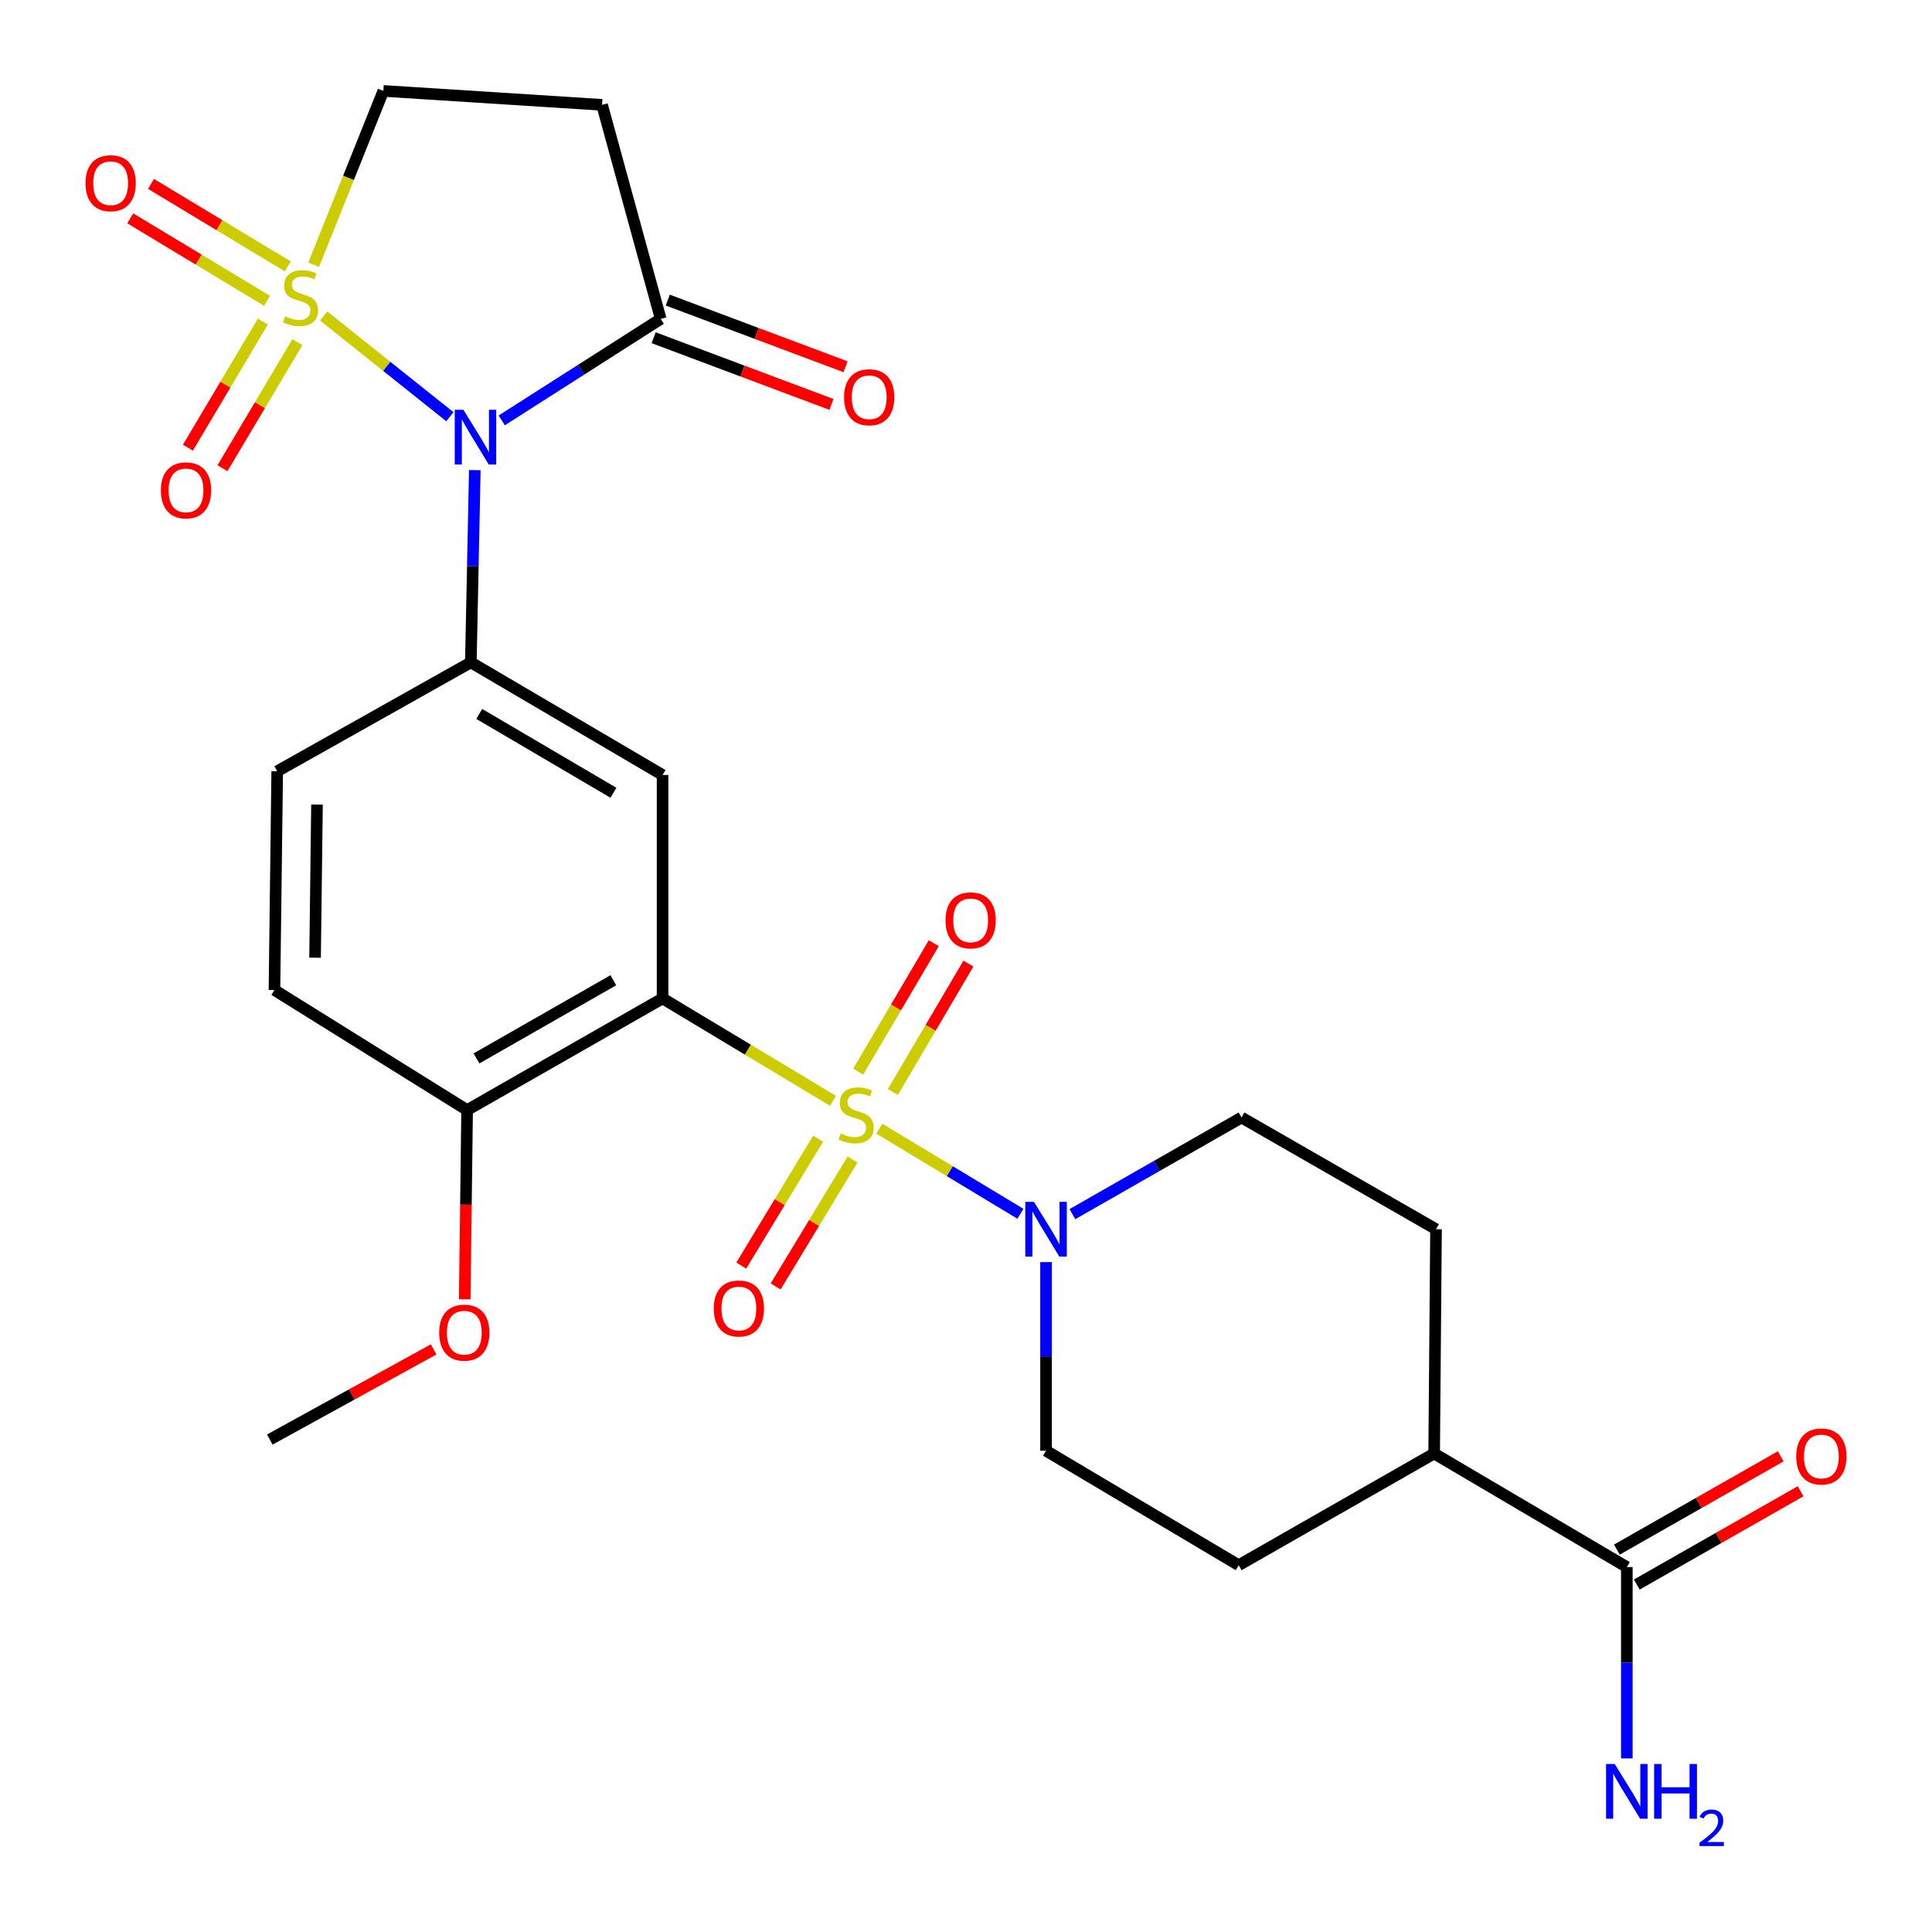 <?xml version='1.0' encoding='iso-8859-1'?>
<svg version='1.1' baseProfile='full'
              xmlns='http://www.w3.org/2000/svg'
                      xmlns:rdkit='http://www.rdkit.org/xml'
                      xmlns:xlink='http://www.w3.org/1999/xlink'
                  xml:space='preserve'
width='1000px' height='1000px' viewBox='0 0 1000 1000'>
<!-- END OF HEADER -->
<rect style='opacity:1.0;fill:#FFFFFF;stroke:none' width='1000' height='1000' x='0' y='0'> </rect>
<path class='bond-2' d='M 431.144,569.771 L 387.043,543.273' style='fill:none;fill-rule:evenodd;stroke:#CCCC00;stroke-width:6px;stroke-linecap:butt;stroke-linejoin:miter;stroke-opacity:1' />
<path class='bond-2' d='M 387.043,543.273 L 342.942,516.776' style='fill:none;fill-rule:evenodd;stroke:#000000;stroke-width:6px;stroke-linecap:butt;stroke-linejoin:miter;stroke-opacity:1' />
<path class='bond-4' d='M 455.096,584.186 L 491.634,606.216' style='fill:none;fill-rule:evenodd;stroke:#CCCC00;stroke-width:6px;stroke-linecap:butt;stroke-linejoin:miter;stroke-opacity:1' />
<path class='bond-4' d='M 491.634,606.216 L 528.172,628.245' style='fill:none;fill-rule:evenodd;stroke:#0000FF;stroke-width:6px;stroke-linecap:butt;stroke-linejoin:miter;stroke-opacity:1' />
<path class='bond-12' d='M 423.459,589.4 L 403.569,622.234' style='fill:none;fill-rule:evenodd;stroke:#CCCC00;stroke-width:6px;stroke-linecap:butt;stroke-linejoin:miter;stroke-opacity:1' />
<path class='bond-12' d='M 403.569,622.234 L 383.679,655.067' style='fill:none;fill-rule:evenodd;stroke:#FF0000;stroke-width:6px;stroke-linecap:butt;stroke-linejoin:miter;stroke-opacity:1' />
<path class='bond-12' d='M 441.257,600.182 L 421.367,633.015' style='fill:none;fill-rule:evenodd;stroke:#CCCC00;stroke-width:6px;stroke-linecap:butt;stroke-linejoin:miter;stroke-opacity:1' />
<path class='bond-12' d='M 421.367,633.015 L 401.476,665.849' style='fill:none;fill-rule:evenodd;stroke:#FF0000;stroke-width:6px;stroke-linecap:butt;stroke-linejoin:miter;stroke-opacity:1' />
<path class='bond-13' d='M 462.142,565.218 L 481.699,531.987' style='fill:none;fill-rule:evenodd;stroke:#CCCC00;stroke-width:6px;stroke-linecap:butt;stroke-linejoin:miter;stroke-opacity:1' />
<path class='bond-13' d='M 481.699,531.987 L 501.257,498.756' style='fill:none;fill-rule:evenodd;stroke:#FF0000;stroke-width:6px;stroke-linecap:butt;stroke-linejoin:miter;stroke-opacity:1' />
<path class='bond-13' d='M 444.209,554.664 L 463.766,521.433' style='fill:none;fill-rule:evenodd;stroke:#CCCC00;stroke-width:6px;stroke-linecap:butt;stroke-linejoin:miter;stroke-opacity:1' />
<path class='bond-13' d='M 463.766,521.433 L 483.323,488.202' style='fill:none;fill-rule:evenodd;stroke:#FF0000;stroke-width:6px;stroke-linecap:butt;stroke-linejoin:miter;stroke-opacity:1' />
<path class='bond-0' d='M 167.527,163.56 L 200.193,189.626' style='fill:none;fill-rule:evenodd;stroke:#CCCC00;stroke-width:6px;stroke-linecap:butt;stroke-linejoin:miter;stroke-opacity:1' />
<path class='bond-0' d='M 200.193,189.626 L 232.86,215.691' style='fill:none;fill-rule:evenodd;stroke:#0000FF;stroke-width:6px;stroke-linecap:butt;stroke-linejoin:miter;stroke-opacity:1' />
<path class='bond-8' d='M 162.364,137.003 L 180.39,92.031' style='fill:none;fill-rule:evenodd;stroke:#CCCC00;stroke-width:6px;stroke-linecap:butt;stroke-linejoin:miter;stroke-opacity:1' />
<path class='bond-8' d='M 180.39,92.031 L 198.416,47.06' style='fill:none;fill-rule:evenodd;stroke:#000000;stroke-width:6px;stroke-linecap:butt;stroke-linejoin:miter;stroke-opacity:1' />
<path class='bond-9' d='M 136.04,166.469 L 116.652,199.092' style='fill:none;fill-rule:evenodd;stroke:#CCCC00;stroke-width:6px;stroke-linecap:butt;stroke-linejoin:miter;stroke-opacity:1' />
<path class='bond-9' d='M 116.652,199.092 L 97.263,231.715' style='fill:none;fill-rule:evenodd;stroke:#FF0000;stroke-width:6px;stroke-linecap:butt;stroke-linejoin:miter;stroke-opacity:1' />
<path class='bond-9' d='M 153.928,177.099 L 134.54,209.723' style='fill:none;fill-rule:evenodd;stroke:#CCCC00;stroke-width:6px;stroke-linecap:butt;stroke-linejoin:miter;stroke-opacity:1' />
<path class='bond-9' d='M 134.54,209.723 L 115.152,242.346' style='fill:none;fill-rule:evenodd;stroke:#FF0000;stroke-width:6px;stroke-linecap:butt;stroke-linejoin:miter;stroke-opacity:1' />
<path class='bond-10' d='M 148.973,137.889 L 113.565,116.541' style='fill:none;fill-rule:evenodd;stroke:#CCCC00;stroke-width:6px;stroke-linecap:butt;stroke-linejoin:miter;stroke-opacity:1' />
<path class='bond-10' d='M 113.565,116.541 L 78.157,95.193' style='fill:none;fill-rule:evenodd;stroke:#FF0000;stroke-width:6px;stroke-linecap:butt;stroke-linejoin:miter;stroke-opacity:1' />
<path class='bond-10' d='M 138.229,155.709 L 102.821,134.361' style='fill:none;fill-rule:evenodd;stroke:#CCCC00;stroke-width:6px;stroke-linecap:butt;stroke-linejoin:miter;stroke-opacity:1' />
<path class='bond-10' d='M 102.821,134.361 L 67.413,113.013' style='fill:none;fill-rule:evenodd;stroke:#FF0000;stroke-width:6px;stroke-linecap:butt;stroke-linejoin:miter;stroke-opacity:1' />
<path class='bond-1' d='M 245.761,243.342 L 244.735,293.091' style='fill:none;fill-rule:evenodd;stroke:#0000FF;stroke-width:6px;stroke-linecap:butt;stroke-linejoin:miter;stroke-opacity:1' />
<path class='bond-1' d='M 244.735,293.091 L 243.709,342.841' style='fill:none;fill-rule:evenodd;stroke:#000000;stroke-width:6px;stroke-linecap:butt;stroke-linejoin:miter;stroke-opacity:1' />
<path class='bond-6' d='M 259.697,217.596 L 300.84,191.331' style='fill:none;fill-rule:evenodd;stroke:#0000FF;stroke-width:6px;stroke-linecap:butt;stroke-linejoin:miter;stroke-opacity:1' />
<path class='bond-6' d='M 300.84,191.331 L 341.983,165.067' style='fill:none;fill-rule:evenodd;stroke:#000000;stroke-width:6px;stroke-linecap:butt;stroke-linejoin:miter;stroke-opacity:1' />
<path class='bond-5' d='M 342.942,516.776 L 342.942,401.139' style='fill:none;fill-rule:evenodd;stroke:#000000;stroke-width:6px;stroke-linecap:butt;stroke-linejoin:miter;stroke-opacity:1' />
<path class='bond-14' d='M 342.942,516.776 L 241.778,574.578' style='fill:none;fill-rule:evenodd;stroke:#000000;stroke-width:6px;stroke-linecap:butt;stroke-linejoin:miter;stroke-opacity:1' />
<path class='bond-14' d='M 317.445,507.379 L 246.63,547.84' style='fill:none;fill-rule:evenodd;stroke:#000000;stroke-width:6px;stroke-linecap:butt;stroke-linejoin:miter;stroke-opacity:1' />
<path class='bond-3' d='M 243.709,342.841 L 342.942,401.139' style='fill:none;fill-rule:evenodd;stroke:#000000;stroke-width:6px;stroke-linecap:butt;stroke-linejoin:miter;stroke-opacity:1' />
<path class='bond-3' d='M 248.054,369.527 L 317.517,410.336' style='fill:none;fill-rule:evenodd;stroke:#000000;stroke-width:6px;stroke-linecap:butt;stroke-linejoin:miter;stroke-opacity:1' />
<path class='bond-28' d='M 243.709,342.841 L 143.481,399.208' style='fill:none;fill-rule:evenodd;stroke:#000000;stroke-width:6px;stroke-linecap:butt;stroke-linejoin:miter;stroke-opacity:1' />
<path class='bond-15' d='M 541.432,653.267 L 541.432,702.087' style='fill:none;fill-rule:evenodd;stroke:#0000FF;stroke-width:6px;stroke-linecap:butt;stroke-linejoin:miter;stroke-opacity:1' />
<path class='bond-15' d='M 541.432,702.087 L 541.432,750.906' style='fill:none;fill-rule:evenodd;stroke:#000000;stroke-width:6px;stroke-linecap:butt;stroke-linejoin:miter;stroke-opacity:1' />
<path class='bond-16' d='M 555.085,628.438 L 598.846,603.433' style='fill:none;fill-rule:evenodd;stroke:#0000FF;stroke-width:6px;stroke-linecap:butt;stroke-linejoin:miter;stroke-opacity:1' />
<path class='bond-16' d='M 598.846,603.433 L 642.607,578.427' style='fill:none;fill-rule:evenodd;stroke:#000000;stroke-width:6px;stroke-linecap:butt;stroke-linejoin:miter;stroke-opacity:1' />
<path class='bond-7' d='M 341.983,165.067 L 311.625,54.273' style='fill:none;fill-rule:evenodd;stroke:#000000;stroke-width:6px;stroke-linecap:butt;stroke-linejoin:miter;stroke-opacity:1' />
<path class='bond-19' d='M 338.329,174.808 L 384.346,192.067' style='fill:none;fill-rule:evenodd;stroke:#000000;stroke-width:6px;stroke-linecap:butt;stroke-linejoin:miter;stroke-opacity:1' />
<path class='bond-19' d='M 384.346,192.067 L 430.363,209.325' style='fill:none;fill-rule:evenodd;stroke:#FF0000;stroke-width:6px;stroke-linecap:butt;stroke-linejoin:miter;stroke-opacity:1' />
<path class='bond-19' d='M 345.636,155.325 L 391.653,172.583' style='fill:none;fill-rule:evenodd;stroke:#000000;stroke-width:6px;stroke-linecap:butt;stroke-linejoin:miter;stroke-opacity:1' />
<path class='bond-19' d='M 391.653,172.583 L 437.67,189.841' style='fill:none;fill-rule:evenodd;stroke:#FF0000;stroke-width:6px;stroke-linecap:butt;stroke-linejoin:miter;stroke-opacity:1' />
<path class='bond-29' d='M 311.625,54.273 L 198.416,47.06' style='fill:none;fill-rule:evenodd;stroke:#000000;stroke-width:6px;stroke-linecap:butt;stroke-linejoin:miter;stroke-opacity:1' />
<path class='bond-11' d='M 842.045,811.112 L 742.315,752.34' style='fill:none;fill-rule:evenodd;stroke:#000000;stroke-width:6px;stroke-linecap:butt;stroke-linejoin:miter;stroke-opacity:1' />
<path class='bond-20' d='M 847.193,820.154 L 889.59,796.015' style='fill:none;fill-rule:evenodd;stroke:#000000;stroke-width:6px;stroke-linecap:butt;stroke-linejoin:miter;stroke-opacity:1' />
<path class='bond-20' d='M 889.59,796.015 L 931.986,771.877' style='fill:none;fill-rule:evenodd;stroke:#FF0000;stroke-width:6px;stroke-linecap:butt;stroke-linejoin:miter;stroke-opacity:1' />
<path class='bond-20' d='M 836.897,802.071 L 879.294,777.932' style='fill:none;fill-rule:evenodd;stroke:#000000;stroke-width:6px;stroke-linecap:butt;stroke-linejoin:miter;stroke-opacity:1' />
<path class='bond-20' d='M 879.294,777.932 L 921.691,753.794' style='fill:none;fill-rule:evenodd;stroke:#FF0000;stroke-width:6px;stroke-linecap:butt;stroke-linejoin:miter;stroke-opacity:1' />
<path class='bond-24' d='M 842.045,811.112 L 842.045,860.631' style='fill:none;fill-rule:evenodd;stroke:#000000;stroke-width:6px;stroke-linecap:butt;stroke-linejoin:miter;stroke-opacity:1' />
<path class='bond-24' d='M 842.045,860.631 L 842.045,910.149' style='fill:none;fill-rule:evenodd;stroke:#0000FF;stroke-width:6px;stroke-linecap:butt;stroke-linejoin:miter;stroke-opacity:1' />
<path class='bond-21' d='M 241.778,574.578 L 142.059,512.43' style='fill:none;fill-rule:evenodd;stroke:#000000;stroke-width:6px;stroke-linecap:butt;stroke-linejoin:miter;stroke-opacity:1' />
<path class='bond-25' d='M 241.778,574.578 L 241.159,623.543' style='fill:none;fill-rule:evenodd;stroke:#000000;stroke-width:6px;stroke-linecap:butt;stroke-linejoin:miter;stroke-opacity:1' />
<path class='bond-25' d='M 241.159,623.543 L 240.539,672.508' style='fill:none;fill-rule:evenodd;stroke:#FF0000;stroke-width:6px;stroke-linecap:butt;stroke-linejoin:miter;stroke-opacity:1' />
<path class='bond-23' d='M 541.432,750.906 L 641.151,810.153' style='fill:none;fill-rule:evenodd;stroke:#000000;stroke-width:6px;stroke-linecap:butt;stroke-linejoin:miter;stroke-opacity:1' />
<path class='bond-22' d='M 642.607,578.427 L 743.286,636.24' style='fill:none;fill-rule:evenodd;stroke:#000000;stroke-width:6px;stroke-linecap:butt;stroke-linejoin:miter;stroke-opacity:1' />
<path class='bond-17' d='M 143.481,399.208 L 142.059,512.43' style='fill:none;fill-rule:evenodd;stroke:#000000;stroke-width:6px;stroke-linecap:butt;stroke-linejoin:miter;stroke-opacity:1' />
<path class='bond-17' d='M 164.075,416.453 L 163.08,495.708' style='fill:none;fill-rule:evenodd;stroke:#000000;stroke-width:6px;stroke-linecap:butt;stroke-linejoin:miter;stroke-opacity:1' />
<path class='bond-18' d='M 742.315,752.34 L 743.286,636.24' style='fill:none;fill-rule:evenodd;stroke:#000000;stroke-width:6px;stroke-linecap:butt;stroke-linejoin:miter;stroke-opacity:1' />
<path class='bond-27' d='M 742.315,752.34 L 641.151,810.153' style='fill:none;fill-rule:evenodd;stroke:#000000;stroke-width:6px;stroke-linecap:butt;stroke-linejoin:miter;stroke-opacity:1' />
<path class='bond-26' d='M 224.449,698.442 L 182.046,721.778' style='fill:none;fill-rule:evenodd;stroke:#FF0000;stroke-width:6px;stroke-linecap:butt;stroke-linejoin:miter;stroke-opacity:1' />
<path class='bond-26' d='M 182.046,721.778 L 139.643,745.115' style='fill:none;fill-rule:evenodd;stroke:#000000;stroke-width:6px;stroke-linecap:butt;stroke-linejoin:miter;stroke-opacity:1' />
<path  class='atom-0' d='M 435.147 586.702
Q 435.467 586.822, 436.787 587.382
Q 438.107 587.942, 439.547 588.302
Q 441.027 588.622, 442.467 588.622
Q 445.147 588.622, 446.707 587.342
Q 448.267 586.022, 448.267 583.742
Q 448.267 582.182, 447.467 581.222
Q 446.707 580.262, 445.507 579.742
Q 444.307 579.222, 442.307 578.622
Q 439.787 577.862, 438.267 577.142
Q 436.787 576.422, 435.707 574.902
Q 434.667 573.382, 434.667 570.822
Q 434.667 567.262, 437.067 565.062
Q 439.507 562.862, 444.307 562.862
Q 447.587 562.862, 451.307 564.422
L 450.387 567.502
Q 446.987 566.102, 444.427 566.102
Q 441.667 566.102, 440.147 567.262
Q 438.627 568.382, 438.667 570.342
Q 438.667 571.862, 439.427 572.782
Q 440.227 573.702, 441.347 574.222
Q 442.507 574.742, 444.427 575.342
Q 446.987 576.142, 448.507 576.942
Q 450.027 577.742, 451.107 579.382
Q 452.227 580.982, 452.227 583.742
Q 452.227 587.662, 449.587 589.782
Q 446.987 591.862, 442.627 591.862
Q 440.107 591.862, 438.187 591.302
Q 436.307 590.782, 434.067 589.862
L 435.147 586.702
' fill='#CCCC00'/>
<path  class='atom-1' d='M 147.55 163.724
Q 147.87 163.844, 149.19 164.404
Q 150.51 164.964, 151.95 165.324
Q 153.43 165.644, 154.87 165.644
Q 157.55 165.644, 159.11 164.364
Q 160.67 163.044, 160.67 160.764
Q 160.67 159.204, 159.87 158.244
Q 159.11 157.284, 157.91 156.764
Q 156.71 156.244, 154.71 155.644
Q 152.19 154.884, 150.67 154.164
Q 149.19 153.444, 148.11 151.924
Q 147.07 150.404, 147.07 147.844
Q 147.07 144.284, 149.47 142.084
Q 151.91 139.884, 156.71 139.884
Q 159.99 139.884, 163.71 141.444
L 162.79 144.524
Q 159.39 143.124, 156.83 143.124
Q 154.07 143.124, 152.55 144.284
Q 151.03 145.404, 151.07 147.364
Q 151.07 148.884, 151.83 149.804
Q 152.63 150.724, 153.75 151.244
Q 154.91 151.764, 156.83 152.364
Q 159.39 153.164, 160.91 153.964
Q 162.43 154.764, 163.51 156.404
Q 164.63 158.004, 164.63 160.764
Q 164.63 164.684, 161.99 166.804
Q 159.39 168.884, 155.03 168.884
Q 152.51 168.884, 150.59 168.324
Q 148.71 167.804, 146.47 166.884
L 147.55 163.724
' fill='#CCCC00'/>
<path  class='atom-2' d='M 239.853 212.107
L 249.133 227.107
Q 250.053 228.587, 251.533 231.267
Q 253.013 233.947, 253.093 234.107
L 253.093 212.107
L 256.853 212.107
L 256.853 240.427
L 252.973 240.427
L 243.013 224.027
Q 241.853 222.107, 240.613 219.907
Q 239.413 217.707, 239.053 217.027
L 239.053 240.427
L 235.373 240.427
L 235.373 212.107
L 239.853 212.107
' fill='#0000FF'/>
<path  class='atom-5' d='M 535.172 622.08
L 544.452 637.08
Q 545.372 638.56, 546.852 641.24
Q 548.332 643.92, 548.412 644.08
L 548.412 622.08
L 552.172 622.08
L 552.172 650.4
L 548.292 650.4
L 538.332 634
Q 537.172 632.08, 535.932 629.88
Q 534.732 627.68, 534.372 627
L 534.372 650.4
L 530.692 650.4
L 530.692 622.08
L 535.172 622.08
' fill='#0000FF'/>
<path  class='atom-10' d='M 83.281 253.814
Q 83.281 247.014, 86.641 243.214
Q 90.001 239.414, 96.281 239.414
Q 102.561 239.414, 105.921 243.214
Q 109.281 247.014, 109.281 253.814
Q 109.281 260.694, 105.881 264.614
Q 102.481 268.494, 96.281 268.494
Q 90.041 268.494, 86.641 264.614
Q 83.281 260.734, 83.281 253.814
M 96.281 265.294
Q 100.601 265.294, 102.921 262.414
Q 105.281 259.494, 105.281 253.814
Q 105.281 248.254, 102.921 245.454
Q 100.601 242.614, 96.281 242.614
Q 91.961 242.614, 89.601 245.414
Q 87.281 248.214, 87.281 253.814
Q 87.281 259.534, 89.601 262.414
Q 91.961 265.294, 96.281 265.294
' fill='#FF0000'/>
<path  class='atom-11' d='M 44.265 94.826
Q 44.265 88.026, 47.625 84.226
Q 50.985 80.426, 57.265 80.426
Q 63.545 80.426, 66.905 84.226
Q 70.265 88.026, 70.265 94.826
Q 70.265 101.706, 66.865 105.626
Q 63.465 109.506, 57.265 109.506
Q 51.025 109.506, 47.625 105.626
Q 44.265 101.746, 44.265 94.826
M 57.265 106.306
Q 61.585 106.306, 63.905 103.426
Q 66.265 100.506, 66.265 94.826
Q 66.265 89.266, 63.905 86.466
Q 61.585 83.626, 57.265 83.626
Q 52.945 83.626, 50.585 86.426
Q 48.265 89.226, 48.265 94.826
Q 48.265 100.546, 50.585 103.426
Q 52.945 106.306, 57.265 106.306
' fill='#FF0000'/>
<path  class='atom-13' d='M 369.444 677.267
Q 369.444 670.467, 372.804 666.667
Q 376.164 662.867, 382.444 662.867
Q 388.724 662.867, 392.084 666.667
Q 395.444 670.467, 395.444 677.267
Q 395.444 684.147, 392.044 688.067
Q 388.644 691.947, 382.444 691.947
Q 376.204 691.947, 372.804 688.067
Q 369.444 684.187, 369.444 677.267
M 382.444 688.747
Q 386.764 688.747, 389.084 685.867
Q 391.444 682.947, 391.444 677.267
Q 391.444 671.707, 389.084 668.907
Q 386.764 666.067, 382.444 666.067
Q 378.124 666.067, 375.764 668.867
Q 373.444 671.667, 373.444 677.267
Q 373.444 682.987, 375.764 685.867
Q 378.124 688.747, 382.444 688.747
' fill='#FF0000'/>
<path  class='atom-14' d='M 489.405 476.372
Q 489.405 469.572, 492.765 465.772
Q 496.125 461.972, 502.405 461.972
Q 508.685 461.972, 512.045 465.772
Q 515.405 469.572, 515.405 476.372
Q 515.405 483.252, 512.005 487.172
Q 508.605 491.052, 502.405 491.052
Q 496.165 491.052, 492.765 487.172
Q 489.405 483.292, 489.405 476.372
M 502.405 487.852
Q 506.725 487.852, 509.045 484.972
Q 511.405 482.052, 511.405 476.372
Q 511.405 470.812, 509.045 468.012
Q 506.725 465.172, 502.405 465.172
Q 498.085 465.172, 495.725 467.972
Q 493.405 470.772, 493.405 476.372
Q 493.405 482.092, 495.725 484.972
Q 498.085 487.852, 502.405 487.852
' fill='#FF0000'/>
<path  class='atom-20' d='M 436.898 205.619
Q 436.898 198.819, 440.258 195.019
Q 443.618 191.219, 449.898 191.219
Q 456.178 191.219, 459.538 195.019
Q 462.898 198.819, 462.898 205.619
Q 462.898 212.499, 459.498 216.419
Q 456.098 220.299, 449.898 220.299
Q 443.658 220.299, 440.258 216.419
Q 436.898 212.539, 436.898 205.619
M 449.898 217.099
Q 454.218 217.099, 456.538 214.219
Q 458.898 211.299, 458.898 205.619
Q 458.898 200.059, 456.538 197.259
Q 454.218 194.419, 449.898 194.419
Q 445.578 194.419, 443.218 197.219
Q 440.898 200.019, 440.898 205.619
Q 440.898 211.339, 443.218 214.219
Q 445.578 217.099, 449.898 217.099
' fill='#FF0000'/>
<path  class='atom-21' d='M 929.735 753.865
Q 929.735 747.065, 933.095 743.265
Q 936.455 739.465, 942.735 739.465
Q 949.015 739.465, 952.375 743.265
Q 955.735 747.065, 955.735 753.865
Q 955.735 760.745, 952.335 764.665
Q 948.935 768.545, 942.735 768.545
Q 936.495 768.545, 933.095 764.665
Q 929.735 760.785, 929.735 753.865
M 942.735 765.345
Q 947.055 765.345, 949.375 762.465
Q 951.735 759.545, 951.735 753.865
Q 951.735 748.305, 949.375 745.505
Q 947.055 742.665, 942.735 742.665
Q 938.415 742.665, 936.055 745.465
Q 933.735 748.265, 933.735 753.865
Q 933.735 759.585, 936.055 762.465
Q 938.415 765.345, 942.735 765.345
' fill='#FF0000'/>
<path  class='atom-25' d='M 835.785 913.052
L 845.065 928.052
Q 845.985 929.532, 847.465 932.212
Q 848.945 934.892, 849.025 935.052
L 849.025 913.052
L 852.785 913.052
L 852.785 941.372
L 848.905 941.372
L 838.945 924.972
Q 837.785 923.052, 836.545 920.852
Q 835.345 918.652, 834.985 917.972
L 834.985 941.372
L 831.305 941.372
L 831.305 913.052
L 835.785 913.052
' fill='#0000FF'/>
<path  class='atom-25' d='M 856.185 913.052
L 860.025 913.052
L 860.025 925.092
L 874.505 925.092
L 874.505 913.052
L 878.345 913.052
L 878.345 941.372
L 874.505 941.372
L 874.505 928.292
L 860.025 928.292
L 860.025 941.372
L 856.185 941.372
L 856.185 913.052
' fill='#0000FF'/>
<path  class='atom-25' d='M 879.718 940.378
Q 880.404 938.61, 882.041 937.633
Q 883.678 936.63, 885.948 936.63
Q 888.773 936.63, 890.357 938.161
Q 891.941 939.692, 891.941 942.411
Q 891.941 945.183, 889.882 947.77
Q 887.849 950.358, 883.625 953.42
L 892.258 953.42
L 892.258 955.532
L 879.665 955.532
L 879.665 953.763
Q 883.15 951.282, 885.209 949.434
Q 887.295 947.586, 888.298 945.922
Q 889.301 944.259, 889.301 942.543
Q 889.301 940.748, 888.404 939.745
Q 887.506 938.742, 885.948 938.742
Q 884.444 938.742, 883.44 939.349
Q 882.437 939.956, 881.724 941.302
L 879.718 940.378
' fill='#0000FF'/>
<path  class='atom-26' d='M 227.322 689.786
Q 227.322 682.986, 230.682 679.186
Q 234.042 675.386, 240.322 675.386
Q 246.602 675.386, 249.962 679.186
Q 253.322 682.986, 253.322 689.786
Q 253.322 696.666, 249.922 700.586
Q 246.522 704.466, 240.322 704.466
Q 234.082 704.466, 230.682 700.586
Q 227.322 696.706, 227.322 689.786
M 240.322 701.266
Q 244.642 701.266, 246.962 698.386
Q 249.322 695.466, 249.322 689.786
Q 249.322 684.226, 246.962 681.426
Q 244.642 678.586, 240.322 678.586
Q 236.002 678.586, 233.642 681.386
Q 231.322 684.186, 231.322 689.786
Q 231.322 695.506, 233.642 698.386
Q 236.002 701.266, 240.322 701.266
' fill='#FF0000'/>
</svg>
